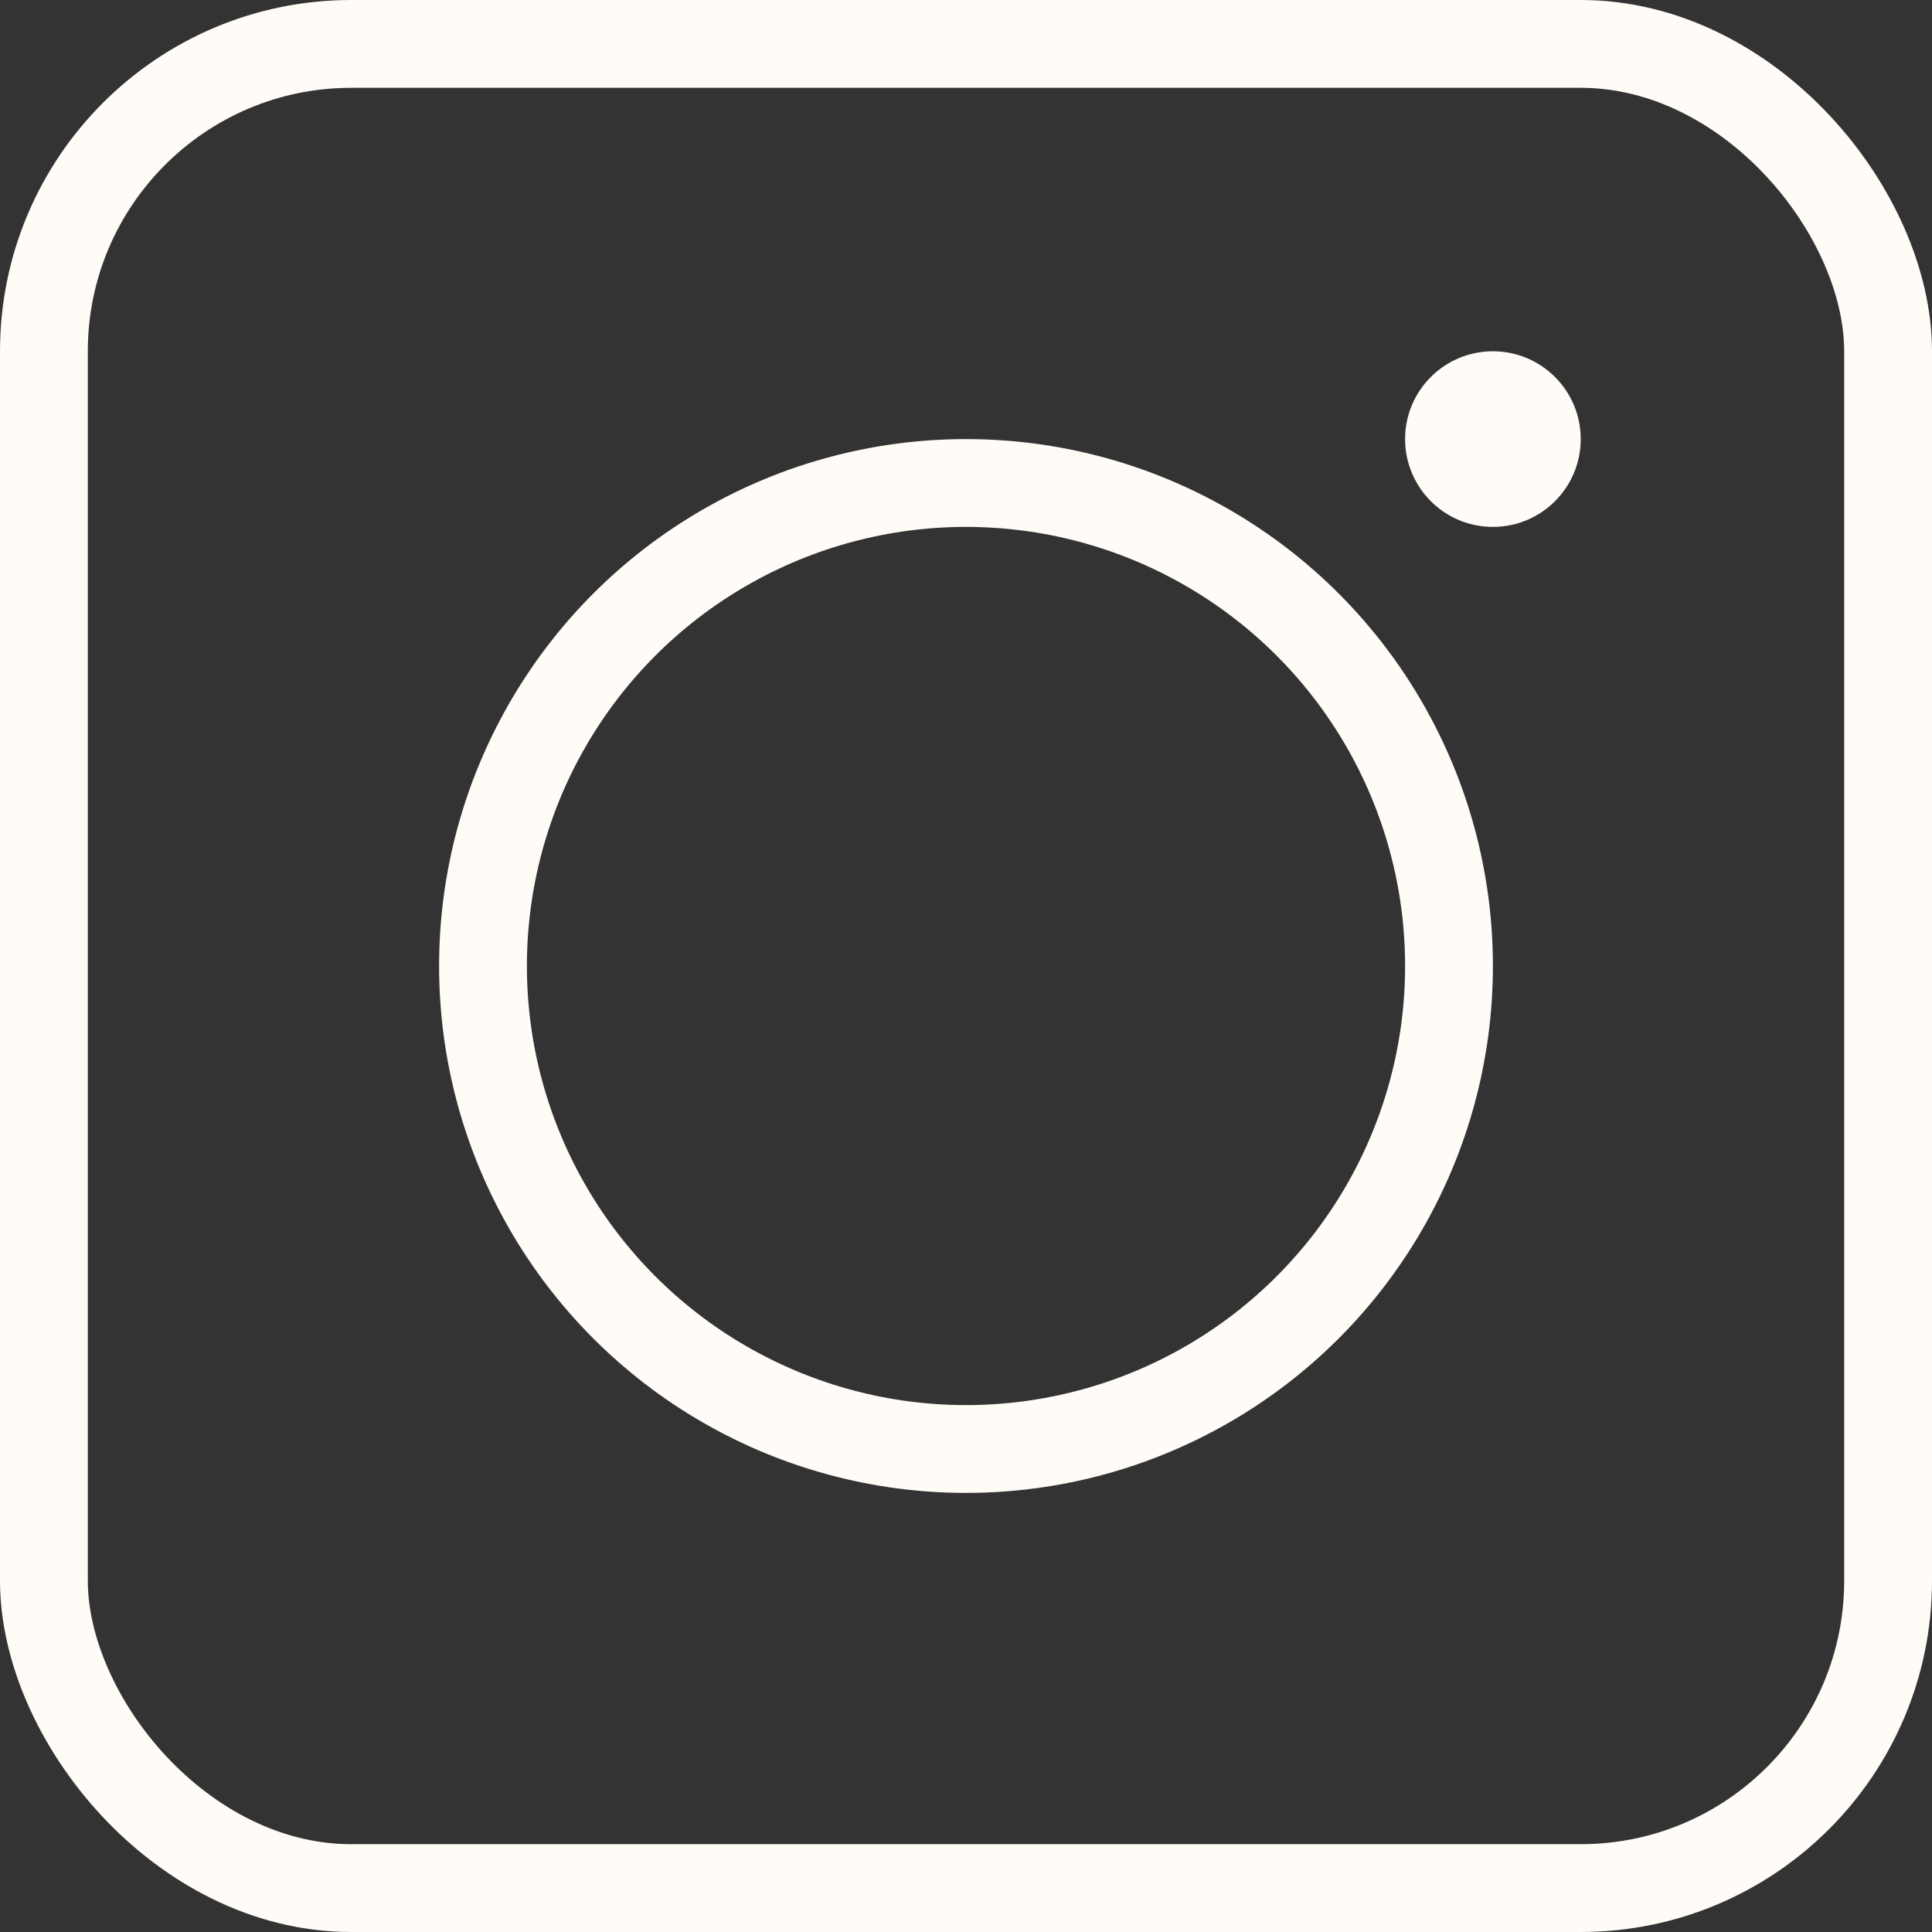 <?xml version="1.0" encoding="UTF-8"?> <svg xmlns="http://www.w3.org/2000/svg" width="22" height="22" viewBox="0 0 22 22" fill="none"><rect x="0" y="0" width="22" height="22" fill="#333333" stroke="none"/><rect x="0.5" y="0.5" width="21" height="21" rx="3.5" stroke="#FFFBF6"></rect><circle cx="11" cy="11" r="5.5" stroke="#FFFBF6"></circle><circle cx="17" cy="5" r="1" fill="#FFFBF6"></circle></svg> 